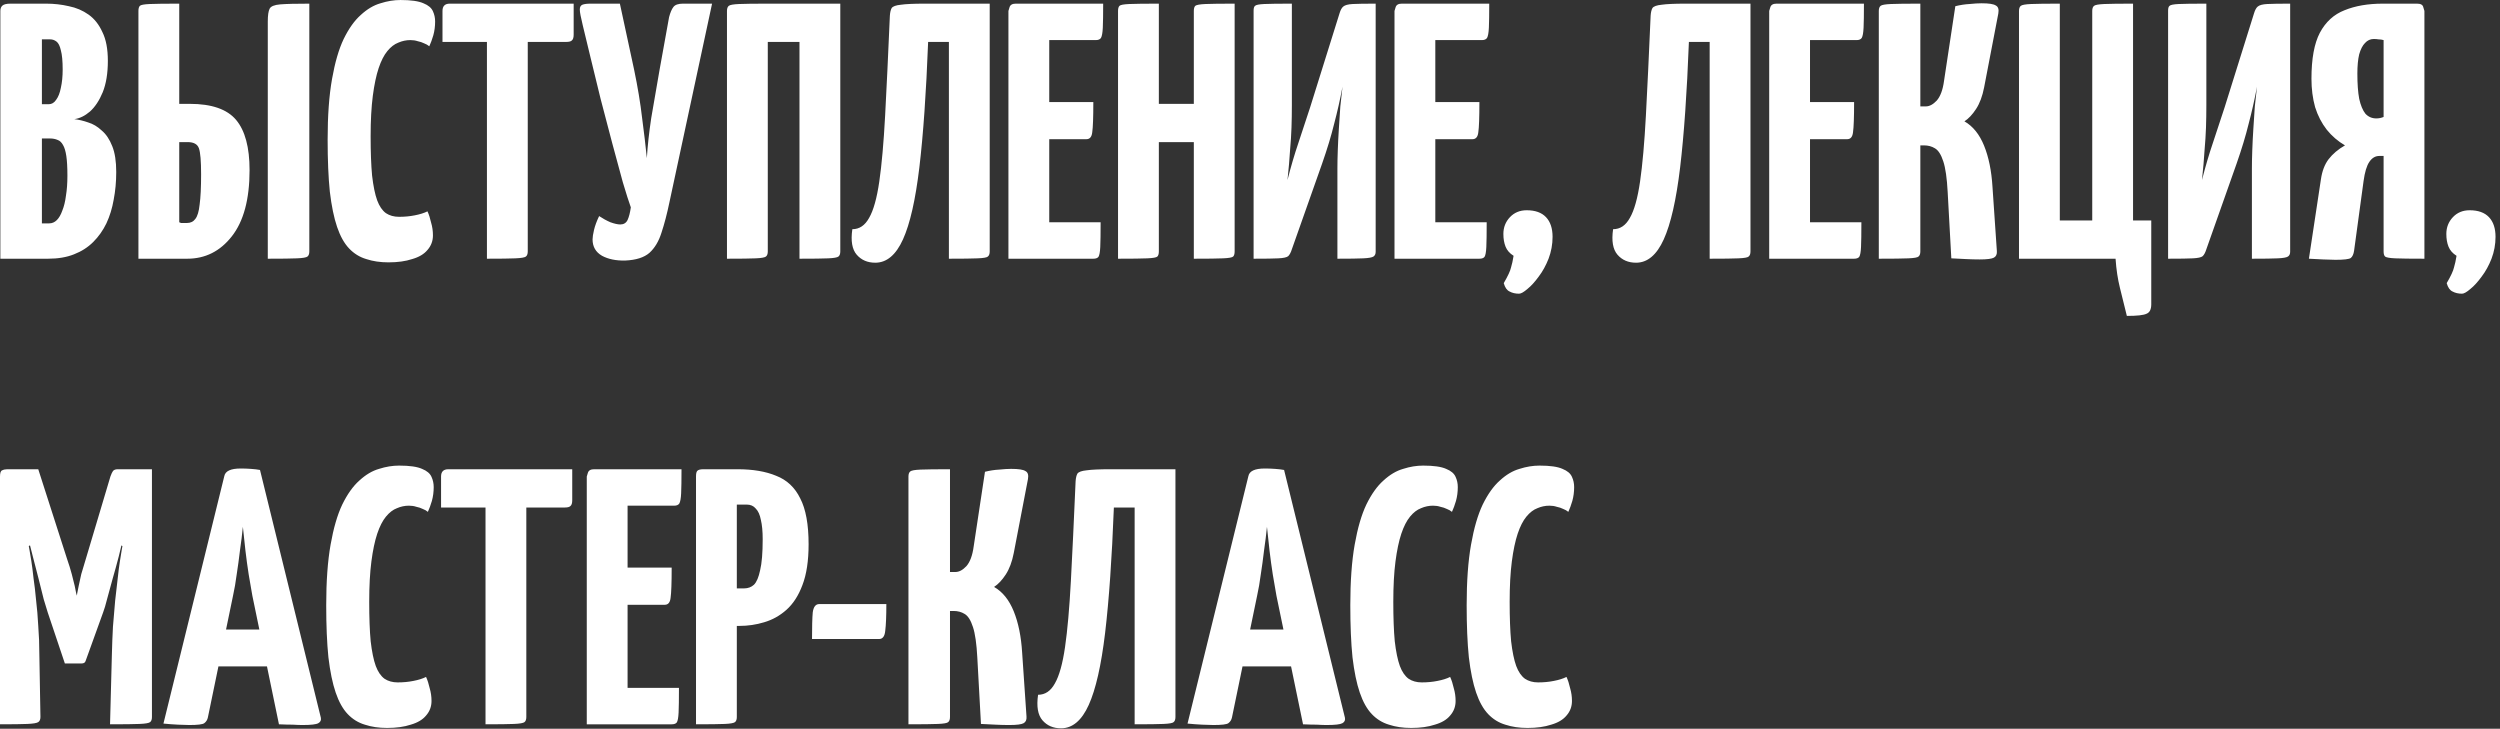 <?xml version="1.0" encoding="UTF-8"?> <svg xmlns="http://www.w3.org/2000/svg" width="247" height="72" viewBox="0 0 247 72" fill="none"><rect x="0" y="0" width="247" height="72" fill="#333333" stroke="none"/><path d="M0.036 25.561V1.081C0.036 0.841 0.108 0.661 0.252 0.541C0.396 0.421 0.66 0.361 1.044 0.361H4.572C5.34 0.361 6.084 0.445 6.804 0.613C7.524 0.757 8.172 1.033 8.748 1.441C9.324 1.849 9.78 2.425 10.116 3.169C10.476 3.889 10.656 4.837 10.656 6.013C10.656 7.237 10.488 8.269 10.152 9.109C9.816 9.925 9.396 10.56 8.892 11.017C8.388 11.448 7.872 11.7 7.344 11.773C7.776 11.82 8.232 11.928 8.712 12.097C9.192 12.241 9.636 12.505 10.044 12.889C10.476 13.248 10.824 13.764 11.088 14.437C11.352 15.085 11.484 15.937 11.484 16.992C11.484 17.953 11.4 18.864 11.232 19.729C11.088 20.569 10.848 21.349 10.512 22.069C10.176 22.765 9.744 23.377 9.216 23.904C8.688 24.433 8.052 24.84 7.308 25.128C6.588 25.416 5.736 25.561 4.752 25.561H0.036ZM4.14 22.069H4.86C5.148 22.069 5.4 21.96 5.616 21.744C5.832 21.529 6.012 21.216 6.156 20.808C6.324 20.401 6.444 19.909 6.516 19.332C6.612 18.756 6.66 18.096 6.66 17.352C6.66 16.537 6.624 15.889 6.552 15.409C6.48 14.928 6.372 14.569 6.228 14.329C6.084 14.065 5.904 13.896 5.688 13.825C5.472 13.729 5.22 13.681 4.932 13.681H4.14V22.069ZM4.14 10.296H4.824C5.112 10.296 5.352 10.152 5.544 9.865C5.76 9.577 5.916 9.181 6.012 8.677C6.132 8.149 6.192 7.549 6.192 6.877C6.192 6.037 6.132 5.401 6.012 4.969C5.916 4.537 5.772 4.249 5.58 4.105C5.388 3.961 5.184 3.889 4.968 3.889H4.14V10.296ZM13.677 25.561V1.081C13.677 0.841 13.725 0.673 13.821 0.577C13.917 0.481 14.241 0.421 14.793 0.397C15.369 0.373 16.341 0.361 17.709 0.361V10.261H18.753C20.913 10.261 22.437 10.789 23.325 11.845C24.213 12.9 24.657 14.556 24.657 16.812C24.657 19.692 24.069 21.877 22.893 23.364C21.741 24.828 20.277 25.561 18.501 25.561H13.677ZM18.465 22.032C18.825 22.032 19.101 21.901 19.293 21.637C19.509 21.372 19.653 20.892 19.725 20.197C19.821 19.5 19.869 18.505 19.869 17.209C19.869 15.912 19.797 15.06 19.653 14.652C19.509 14.245 19.137 14.04 18.537 14.04H17.709V21.96C17.781 21.985 17.841 22.009 17.889 22.032C17.961 22.032 18.045 22.032 18.141 22.032C18.237 22.032 18.345 22.032 18.465 22.032ZM26.457 25.561V2.125C26.457 1.525 26.517 1.105 26.637 0.865C26.757 0.625 27.105 0.481 27.681 0.433C28.257 0.385 29.217 0.361 30.561 0.361V24.84C30.561 25.081 30.501 25.248 30.381 25.345C30.261 25.441 29.913 25.5 29.337 25.524C28.785 25.549 27.825 25.561 26.457 25.561ZM38.383 25.921C37.566 25.921 36.834 25.812 36.187 25.596C35.538 25.404 34.974 25.056 34.495 24.552C34.014 24.049 33.618 23.34 33.306 22.428C32.995 21.517 32.755 20.352 32.587 18.936C32.443 17.52 32.37 15.805 32.37 13.789C32.37 11.437 32.514 9.445 32.803 7.813C33.09 6.181 33.474 4.861 33.955 3.853C34.459 2.821 35.023 2.029 35.647 1.477C36.27 0.901 36.919 0.517 37.59 0.325C38.263 0.109 38.922 0.001 39.571 0.001C40.602 0.001 41.358 0.109 41.839 0.325C42.319 0.517 42.63 0.781 42.775 1.117C42.919 1.429 42.99 1.765 42.99 2.125C42.99 2.605 42.931 3.061 42.81 3.493C42.691 3.901 42.559 4.261 42.414 4.573C42.27 4.453 42.102 4.357 41.91 4.285C41.718 4.189 41.502 4.117 41.263 4.069C41.047 3.997 40.806 3.961 40.542 3.961C40.135 3.961 39.739 4.045 39.355 4.213C38.971 4.357 38.611 4.633 38.275 5.041C37.938 5.449 37.651 6.013 37.41 6.733C37.17 7.453 36.978 8.365 36.834 9.469C36.691 10.572 36.618 11.905 36.618 13.464C36.618 15.024 36.666 16.32 36.763 17.352C36.883 18.384 37.05 19.201 37.267 19.8C37.483 20.377 37.77 20.797 38.13 21.061C38.49 21.3 38.922 21.421 39.426 21.421C39.978 21.421 40.495 21.372 40.974 21.276C41.478 21.18 41.898 21.049 42.234 20.881C42.379 21.192 42.498 21.564 42.594 21.997C42.715 22.404 42.775 22.825 42.775 23.256C42.775 23.808 42.594 24.288 42.234 24.697C41.898 25.105 41.395 25.404 40.722 25.596C40.075 25.812 39.294 25.921 38.383 25.921ZM48.109 25.561V0.721C48.109 0.721 48.133 0.721 48.181 0.721C48.254 0.721 48.469 0.721 48.83 0.721H51.422C51.782 0.721 51.986 0.721 52.033 0.721C52.105 0.721 52.142 0.721 52.142 0.721V24.84C52.142 25.081 52.081 25.248 51.962 25.345C51.842 25.441 51.493 25.5 50.917 25.524C50.365 25.549 49.429 25.561 48.109 25.561ZM43.718 4.141V1.081C43.718 0.601 43.958 0.361 44.438 0.361H56.678V3.421C56.678 3.709 56.617 3.901 56.498 3.997C56.401 4.093 56.221 4.141 55.958 4.141H43.718ZM61.785 25.741C60.873 25.765 60.105 25.608 59.481 25.273C58.857 24.913 58.545 24.372 58.545 23.652C58.545 23.436 58.593 23.125 58.689 22.716C58.785 22.308 58.953 21.852 59.193 21.349C59.553 21.588 59.925 21.793 60.309 21.96C60.717 22.105 61.041 22.177 61.281 22.177C61.617 22.177 61.857 22.032 62.001 21.744C62.145 21.433 62.253 21.012 62.325 20.485C62.133 19.956 61.869 19.128 61.533 18C61.221 16.872 60.873 15.588 60.489 14.149C60.105 12.709 59.721 11.245 59.337 9.757C58.977 8.269 58.641 6.889 58.329 5.617C58.017 4.321 57.765 3.277 57.573 2.485C57.477 2.077 57.405 1.753 57.357 1.513C57.309 1.273 57.285 1.081 57.285 0.937C57.285 0.697 57.369 0.541 57.537 0.469C57.705 0.397 57.981 0.361 58.365 0.361H61.245L62.649 6.877C63.009 8.605 63.273 10.2 63.441 11.665C63.633 13.104 63.789 14.425 63.909 15.624C63.981 14.425 64.125 13.104 64.341 11.665C64.581 10.225 64.857 8.629 65.169 6.877L66.105 1.693C66.225 1.237 66.369 0.901 66.537 0.685C66.705 0.469 67.017 0.361 67.473 0.361H70.353L66.141 19.98C65.901 21.133 65.637 22.14 65.349 23.005C65.085 23.845 64.689 24.505 64.161 24.985C63.633 25.441 62.841 25.692 61.785 25.741ZM71.825 25.561V1.081C71.825 0.841 71.885 0.673 72.005 0.577C72.125 0.481 72.461 0.421 73.013 0.397C73.589 0.373 74.537 0.361 75.857 0.361H83.021V24.84C83.021 25.081 82.961 25.248 82.841 25.345C82.721 25.441 82.385 25.5 81.833 25.524C81.281 25.549 80.333 25.561 78.989 25.561V4.141H75.857V24.84C75.857 25.081 75.797 25.248 75.677 25.345C75.557 25.441 75.221 25.5 74.669 25.524C74.117 25.549 73.169 25.561 71.825 25.561ZM86.479 25.956C85.711 25.956 85.099 25.692 84.643 25.165C84.187 24.637 84.043 23.797 84.211 22.645C84.907 22.645 85.459 22.273 85.867 21.529C86.299 20.785 86.635 19.584 86.875 17.928C87.115 16.273 87.307 14.101 87.451 11.412C87.595 8.725 87.751 5.437 87.919 1.549C87.943 1.213 88.003 0.961 88.099 0.793C88.219 0.625 88.519 0.517 88.999 0.469C89.479 0.397 90.271 0.361 91.375 0.361H97.783V24.84C97.783 25.081 97.723 25.248 97.603 25.345C97.507 25.441 97.171 25.5 96.595 25.524C96.043 25.549 95.095 25.561 93.751 25.561V4.141H91.699C91.507 9.157 91.219 13.284 90.835 16.524C90.451 19.741 89.911 22.116 89.215 23.652C88.519 25.189 87.607 25.956 86.479 25.956ZM99.633 25.561V1.081C99.633 1.081 99.669 0.961 99.741 0.721C99.813 0.481 100.017 0.361 100.353 0.361H108.993C108.993 1.441 108.981 2.233 108.957 2.737C108.933 3.241 108.873 3.577 108.777 3.745C108.681 3.889 108.513 3.961 108.273 3.961H103.665V21.96H108.741C108.741 23.088 108.729 23.904 108.705 24.409C108.681 24.913 108.621 25.236 108.525 25.381C108.429 25.5 108.261 25.561 108.021 25.561H99.633ZM99.921 13.752V10.081H108.021C108.021 11.592 107.985 12.588 107.913 13.069C107.865 13.524 107.673 13.752 107.337 13.752H99.921ZM117.95 25.561V1.081C117.95 0.841 117.998 0.673 118.094 0.577C118.214 0.481 118.55 0.421 119.102 0.397C119.654 0.373 120.614 0.361 121.982 0.361V24.84C121.982 25.081 121.934 25.248 121.838 25.345C121.742 25.441 121.406 25.5 120.83 25.524C120.278 25.549 119.318 25.561 117.95 25.561ZM110.462 25.561V1.081C110.462 0.841 110.51 0.673 110.606 0.577C110.702 0.481 111.026 0.421 111.578 0.397C112.154 0.373 113.126 0.361 114.494 0.361V24.84C114.494 25.081 114.446 25.248 114.35 25.345C114.254 25.441 113.918 25.5 113.342 25.524C112.79 25.549 111.83 25.561 110.462 25.561ZM112.37 14.04V10.261H119.75L119.786 14.04H112.37ZM123.856 25.561V1.045C123.856 0.805 123.904 0.649 124 0.577C124.096 0.481 124.396 0.421 124.9 0.397C125.428 0.373 126.34 0.361 127.636 0.361V10.405C127.636 11.149 127.624 11.88 127.6 12.601C127.576 13.296 127.528 14.053 127.456 14.868C127.408 15.684 127.324 16.657 127.204 17.785C127.54 16.465 127.9 15.241 128.284 14.113C128.668 12.96 129.052 11.796 129.436 10.62L132.352 1.297C132.448 0.985 132.568 0.769 132.712 0.649C132.88 0.505 133.192 0.421 133.648 0.397C134.128 0.373 134.884 0.361 135.916 0.361V24.877C135.916 25.093 135.844 25.248 135.7 25.345C135.556 25.441 135.22 25.5 134.692 25.524C134.164 25.549 133.312 25.561 132.136 25.561V16.633C132.136 16.128 132.148 15.54 132.172 14.868C132.196 14.172 132.232 13.453 132.28 12.709C132.328 11.964 132.376 11.232 132.424 10.512C132.496 9.793 132.568 9.145 132.64 8.569C132.4 9.841 132.124 11.065 131.812 12.241C131.524 13.416 131.128 14.725 130.624 16.165L127.636 24.625C127.54 24.936 127.42 25.165 127.276 25.308C127.132 25.428 126.808 25.5 126.304 25.524C125.824 25.549 125.008 25.561 123.856 25.561ZM137.777 25.561V1.081C137.777 1.081 137.813 0.961 137.885 0.721C137.957 0.481 138.161 0.361 138.497 0.361H147.137C147.137 1.441 147.125 2.233 147.101 2.737C147.077 3.241 147.017 3.577 146.921 3.745C146.825 3.889 146.657 3.961 146.417 3.961H141.809V21.96H146.885C146.885 23.088 146.873 23.904 146.849 24.409C146.825 24.913 146.765 25.236 146.669 25.381C146.573 25.5 146.405 25.561 146.165 25.561H137.777ZM138.065 13.752V10.081H146.165C146.165 11.592 146.129 12.588 146.057 13.069C146.009 13.524 145.817 13.752 145.481 13.752H138.065ZM150.082 29.017C149.722 29.017 149.41 28.945 149.146 28.8C148.882 28.68 148.69 28.404 148.57 27.973C148.978 27.276 149.218 26.761 149.29 26.424C149.386 26.113 149.47 25.729 149.542 25.273C149.158 25.032 148.894 24.733 148.75 24.372C148.606 24.012 148.534 23.593 148.534 23.113C148.534 22.465 148.75 21.913 149.182 21.456C149.614 21 150.166 20.773 150.838 20.773C151.678 20.773 152.314 21 152.746 21.456C153.178 21.913 153.394 22.561 153.394 23.401C153.394 24.145 153.262 24.864 152.998 25.561C152.734 26.233 152.41 26.82 152.026 27.325C151.642 27.852 151.27 28.261 150.91 28.549C150.55 28.86 150.274 29.017 150.082 29.017ZM161.643 25.956C160.875 25.956 160.263 25.692 159.807 25.165C159.351 24.637 159.207 23.797 159.375 22.645C160.071 22.645 160.623 22.273 161.031 21.529C161.463 20.785 161.799 19.584 162.039 17.928C162.279 16.273 162.471 14.101 162.615 11.412C162.759 8.725 162.915 5.437 163.083 1.549C163.107 1.213 163.167 0.961 163.263 0.793C163.383 0.625 163.683 0.517 164.163 0.469C164.643 0.397 165.435 0.361 166.539 0.361H172.947V24.84C172.947 25.081 172.887 25.248 172.767 25.345C172.671 25.441 172.335 25.5 171.759 25.524C171.207 25.549 170.259 25.561 168.915 25.561V4.141H166.863C166.671 9.157 166.383 13.284 165.999 16.524C165.615 19.741 165.075 22.116 164.379 23.652C163.683 25.189 162.771 25.956 161.643 25.956ZM174.797 25.561V1.081C174.797 1.081 174.833 0.961 174.905 0.721C174.977 0.481 175.181 0.361 175.517 0.361H184.157C184.157 1.441 184.145 2.233 184.121 2.737C184.097 3.241 184.037 3.577 183.941 3.745C183.845 3.889 183.677 3.961 183.437 3.961H178.829V21.96H183.905C183.905 23.088 183.893 23.904 183.869 24.409C183.845 24.913 183.785 25.236 183.689 25.381C183.593 25.5 183.425 25.561 183.185 25.561H174.797ZM175.085 13.752V10.081H183.185C183.185 11.592 183.149 12.588 183.077 13.069C183.029 13.524 182.837 13.752 182.501 13.752H175.085ZM195.598 25.633C195.142 25.633 194.686 25.62 194.23 25.596C193.774 25.573 193.294 25.549 192.79 25.524L192.43 18.973C192.358 17.605 192.214 16.596 191.998 15.948C191.782 15.277 191.506 14.845 191.17 14.652C190.858 14.46 190.498 14.364 190.09 14.364H189.73V24.84C189.73 25.081 189.67 25.248 189.55 25.345C189.454 25.441 189.118 25.5 188.542 25.524C187.966 25.549 186.994 25.561 185.626 25.561V1.081C185.626 0.841 185.686 0.673 185.806 0.577C185.926 0.481 186.262 0.421 186.814 0.397C187.39 0.373 188.362 0.361 189.73 0.361V10.512H190.27C190.63 10.512 190.99 10.32 191.35 9.937C191.71 9.529 191.95 8.881 192.07 7.993L193.186 0.613C193.666 0.493 194.134 0.421 194.59 0.397C195.046 0.349 195.442 0.325 195.778 0.325C196.498 0.325 196.966 0.397 197.182 0.541C197.422 0.661 197.506 0.925 197.434 1.333L196.03 8.641C195.862 9.505 195.598 10.213 195.238 10.764C194.878 11.316 194.494 11.725 194.086 11.989C194.926 12.469 195.574 13.273 196.03 14.4C196.486 15.528 196.762 16.884 196.858 18.468L197.29 24.805C197.314 25.116 197.218 25.332 197.002 25.453C196.786 25.573 196.318 25.633 195.598 25.633ZM210.133 31.212C209.893 30.253 209.665 29.328 209.449 28.441C209.233 27.576 209.089 26.616 209.017 25.561H199.477V1.081C199.477 0.841 199.537 0.673 199.657 0.577C199.777 0.481 200.113 0.421 200.665 0.397C201.241 0.373 202.189 0.361 203.509 0.361V21.78H206.713V1.081C206.713 0.841 206.773 0.673 206.893 0.577C207.013 0.481 207.349 0.421 207.901 0.397C208.477 0.373 209.425 0.361 210.745 0.361V21.78H212.545V30.061C212.545 30.564 212.389 30.877 212.077 30.997C211.789 31.14 211.141 31.212 210.133 31.212ZM214.208 25.561V1.045C214.208 0.805 214.256 0.649 214.352 0.577C214.448 0.481 214.748 0.421 215.252 0.397C215.78 0.373 216.692 0.361 217.988 0.361V10.405C217.988 11.149 217.976 11.88 217.952 12.601C217.928 13.296 217.88 14.053 217.808 14.868C217.76 15.684 217.676 16.657 217.556 17.785C217.892 16.465 218.252 15.241 218.636 14.113C219.02 12.96 219.404 11.796 219.788 10.62L222.704 1.297C222.8 0.985 222.92 0.769 223.064 0.649C223.232 0.505 223.544 0.421 224 0.397C224.48 0.373 225.236 0.361 226.268 0.361V24.877C226.268 25.093 226.196 25.248 226.052 25.345C225.908 25.441 225.572 25.5 225.044 25.524C224.516 25.549 223.664 25.561 222.488 25.561V16.633C222.488 16.128 222.5 15.54 222.524 14.868C222.548 14.172 222.584 13.453 222.632 12.709C222.68 11.964 222.728 11.232 222.776 10.512C222.848 9.793 222.92 9.145 222.992 8.569C222.752 9.841 222.476 11.065 222.164 12.241C221.876 13.416 221.48 14.725 220.976 16.165L217.988 24.625C217.892 24.936 217.772 25.165 217.628 25.308C217.484 25.428 217.16 25.5 216.656 25.524C216.176 25.549 215.36 25.561 214.208 25.561ZM228.12 25.561L229.308 17.712C229.428 16.896 229.68 16.236 230.064 15.732C230.472 15.204 231.012 14.748 231.684 14.364C230.988 13.957 230.388 13.441 229.884 12.816C229.38 12.168 228.996 11.425 228.732 10.585C228.492 9.721 228.372 8.785 228.372 7.777C228.372 5.809 228.648 4.297 229.2 3.241C229.776 2.161 230.592 1.417 231.648 1.009C232.704 0.577 233.964 0.361 235.428 0.361H238.812C239.172 0.361 239.376 0.481 239.424 0.721C239.496 0.961 239.532 1.081 239.532 1.081V25.561C238.164 25.561 237.204 25.549 236.652 25.524C236.1 25.5 235.764 25.441 235.644 25.345C235.548 25.248 235.5 25.081 235.5 24.84V15.409H235.068C234.684 15.409 234.36 15.601 234.096 15.985C233.832 16.369 233.64 17.005 233.52 17.892L232.584 24.768C232.536 25.105 232.428 25.345 232.26 25.488C232.092 25.608 231.588 25.669 230.748 25.669C230.436 25.669 230.028 25.657 229.524 25.633C229.044 25.608 228.576 25.584 228.12 25.561ZM234.78 11.7C234.9 11.7 235.02 11.688 235.14 11.665C235.26 11.64 235.38 11.604 235.5 11.556V3.961C235.332 3.913 235.164 3.889 234.996 3.889C234.852 3.865 234.696 3.853 234.528 3.853C234.192 3.853 233.904 3.985 233.664 4.249C233.424 4.489 233.232 4.861 233.088 5.365C232.968 5.869 232.908 6.505 232.908 7.273C232.908 8.281 232.968 9.109 233.088 9.757C233.232 10.405 233.436 10.896 233.7 11.232C233.988 11.544 234.348 11.7 234.78 11.7ZM243.246 29.017C242.886 29.017 242.574 28.945 242.31 28.8C242.046 28.68 241.854 28.404 241.734 27.973C242.142 27.276 242.382 26.761 242.454 26.424C242.55 26.113 242.634 25.729 242.706 25.273C242.322 25.032 242.058 24.733 241.914 24.372C241.77 24.012 241.698 23.593 241.698 23.113C241.698 22.465 241.914 21.913 242.346 21.456C242.778 21 243.33 20.773 244.002 20.773C244.842 20.773 245.478 21 245.91 21.456C246.342 21.913 246.558 22.561 246.558 23.401C246.558 24.145 246.426 24.864 246.162 25.561C245.898 26.233 245.574 26.82 245.19 27.325C244.806 27.852 244.434 28.261 244.074 28.549C243.714 28.86 243.438 29.017 243.246 29.017ZM6.408 65.549L4.716 60.508C4.62 60.221 4.488 59.788 4.32 59.212C4.176 58.612 4.008 57.941 3.816 57.197C3.624 56.453 3.432 55.709 3.24 54.965C3.048 54.197 2.868 53.489 2.7 52.84C2.556 52.193 2.436 51.676 2.34 51.292C2.244 50.885 2.196 50.681 2.196 50.681L3.78 46.361L6.624 55.217C6.816 55.769 6.972 56.273 7.092 56.728C7.212 57.184 7.308 57.569 7.38 57.88C7.452 58.193 7.5 58.432 7.524 58.6C7.572 58.769 7.596 58.852 7.596 58.852C7.596 58.852 7.608 58.769 7.632 58.6C7.656 58.432 7.704 58.193 7.776 57.88C7.848 57.544 7.932 57.16 8.028 56.728C8.148 56.297 8.292 55.816 8.46 55.288L10.908 47.081L12.78 50.752C12.78 50.752 12.732 50.944 12.636 51.328C12.54 51.712 12.408 52.228 12.24 52.877C12.096 53.501 11.928 54.197 11.736 54.965C11.544 55.709 11.34 56.453 11.124 57.197C10.932 57.916 10.752 58.577 10.584 59.176C10.44 59.752 10.308 60.197 10.188 60.508L8.46 65.296C8.412 65.465 8.28 65.549 8.064 65.549H6.408ZM-1.78814e-06 71.561V47.081C-1.78814e-06 46.721 0.072 46.517 0.216 46.468C0.36 46.397 0.528 46.361 0.72 46.361H3.78L3.996 53.2L2.844 53.956C2.844 53.956 2.868 54.089 2.916 54.352C2.964 54.593 3.024 54.953 3.096 55.432C3.168 55.889 3.24 56.453 3.312 57.124C3.408 57.773 3.492 58.492 3.564 59.285C3.66 60.077 3.732 60.928 3.78 61.84C3.852 62.752 3.888 63.7 3.888 64.684L3.996 70.841C3.996 71.081 3.924 71.249 3.78 71.344C3.636 71.441 3.276 71.501 2.7 71.525C2.148 71.549 1.248 71.561 -1.78814e-06 71.561ZM10.872 71.561L11.052 64.721C11.076 63.736 11.112 62.8 11.16 61.913C11.232 61.001 11.304 60.148 11.376 59.356C11.472 58.541 11.556 57.809 11.628 57.16C11.7 56.489 11.772 55.925 11.844 55.468C11.916 54.989 11.976 54.617 12.024 54.352C12.072 54.089 12.096 53.956 12.096 53.956L10.908 53.129V47.081C11.004 46.816 11.088 46.636 11.16 46.541C11.256 46.42 11.412 46.361 11.628 46.361C12.756 46.361 13.548 46.361 14.004 46.361C14.484 46.361 14.772 46.361 14.868 46.361C14.964 46.361 15.012 46.361 15.012 46.361V70.841C15.012 71.081 14.952 71.249 14.832 71.344C14.712 71.441 14.364 71.501 13.788 71.525C13.236 71.549 12.264 71.561 10.872 71.561ZM18.704 71.632C18.44 71.632 18.068 71.621 17.588 71.597C17.108 71.573 16.628 71.537 16.148 71.489L22.16 47.044C22.256 46.541 22.796 46.288 23.78 46.288C24.116 46.288 24.452 46.3 24.788 46.325C25.148 46.349 25.448 46.385 25.688 46.432L31.7 70.912C31.748 71.153 31.664 71.332 31.448 71.453C31.232 71.573 30.716 71.632 29.9 71.632C29.636 71.632 29.312 71.621 28.928 71.597C28.544 71.597 28.088 71.585 27.56 71.561L24.932 58.852C24.812 58.205 24.692 57.508 24.572 56.764C24.452 55.996 24.344 55.205 24.248 54.389C24.152 53.572 24.068 52.792 23.996 52.048C23.924 52.792 23.828 53.572 23.708 54.389C23.612 55.205 23.504 55.996 23.384 56.764C23.288 57.508 23.168 58.205 23.024 58.852L20.54 70.876C20.492 71.117 20.372 71.308 20.18 71.453C20.012 71.573 19.52 71.632 18.704 71.632ZM20.252 65.837V62.2H28.388V65.837H20.252ZM38.242 71.921C37.426 71.921 36.694 71.812 36.046 71.597C35.398 71.404 34.834 71.056 34.354 70.552C33.874 70.049 33.478 69.341 33.166 68.428C32.854 67.516 32.614 66.353 32.446 64.936C32.302 63.52 32.23 61.804 32.23 59.788C32.23 57.437 32.374 55.444 32.662 53.812C32.95 52.181 33.334 50.861 33.814 49.852C34.318 48.821 34.882 48.029 35.506 47.477C36.13 46.901 36.778 46.517 37.45 46.325C38.122 46.108 38.782 46.001 39.43 46.001C40.462 46.001 41.218 46.108 41.698 46.325C42.178 46.517 42.49 46.781 42.634 47.117C42.778 47.428 42.85 47.764 42.85 48.124C42.85 48.605 42.79 49.06 42.67 49.492C42.55 49.901 42.418 50.261 42.274 50.572C42.13 50.453 41.962 50.356 41.77 50.285C41.578 50.188 41.362 50.117 41.122 50.069C40.906 49.996 40.666 49.961 40.402 49.961C39.994 49.961 39.598 50.044 39.214 50.212C38.83 50.356 38.47 50.633 38.134 51.041C37.798 51.449 37.51 52.013 37.27 52.733C37.03 53.453 36.838 54.364 36.694 55.468C36.55 56.572 36.478 57.904 36.478 59.465C36.478 61.025 36.526 62.321 36.622 63.352C36.742 64.385 36.91 65.201 37.126 65.8C37.342 66.376 37.63 66.796 37.99 67.061C38.35 67.3 38.782 67.421 39.286 67.421C39.838 67.421 40.354 67.373 40.834 67.276C41.338 67.18 41.758 67.049 42.094 66.88C42.238 67.192 42.358 67.564 42.454 67.996C42.574 68.404 42.634 68.825 42.634 69.257C42.634 69.808 42.454 70.288 42.094 70.697C41.758 71.105 41.254 71.404 40.582 71.597C39.934 71.812 39.154 71.921 38.242 71.921ZM47.969 71.561V46.721C47.969 46.721 47.993 46.721 48.041 46.721C48.113 46.721 48.329 46.721 48.689 46.721H51.281C51.641 46.721 51.845 46.721 51.893 46.721C51.965 46.721 52.001 46.721 52.001 46.721V70.841C52.001 71.081 51.941 71.249 51.821 71.344C51.701 71.441 51.353 71.501 50.777 71.525C50.225 71.549 49.289 71.561 47.969 71.561ZM43.577 50.141V47.081C43.577 46.6 43.817 46.361 44.297 46.361H56.537V49.42C56.537 49.709 56.477 49.901 56.357 49.996C56.261 50.093 56.081 50.141 55.817 50.141H43.577ZM57.973 71.561V47.081C57.973 47.081 58.009 46.961 58.081 46.721C58.153 46.48 58.357 46.361 58.693 46.361H67.333C67.333 47.441 67.321 48.233 67.297 48.736C67.273 49.24 67.213 49.577 67.117 49.745C67.021 49.889 66.853 49.961 66.613 49.961H62.005V67.96H67.081C67.081 69.088 67.069 69.904 67.045 70.409C67.021 70.912 66.961 71.237 66.865 71.38C66.769 71.501 66.601 71.561 66.361 71.561H57.973ZM58.261 59.752V56.081H66.361C66.361 57.593 66.325 58.589 66.253 59.069C66.205 59.525 66.013 59.752 65.677 59.752H58.261ZM69.954 61.84C69.546 61.84 69.306 61.769 69.234 61.624C69.162 61.48 69.126 61.217 69.126 60.833V47.081C69.126 47.081 69.138 46.961 69.162 46.721C69.186 46.48 69.39 46.361 69.774 46.361H72.87C74.382 46.361 75.654 46.577 76.686 47.008C77.742 47.416 78.534 48.16 79.062 49.24C79.614 50.297 79.89 51.809 79.89 53.776C79.89 55.408 79.686 56.752 79.278 57.809C78.894 58.84 78.366 59.657 77.694 60.257C77.046 60.833 76.314 61.24 75.498 61.48C74.706 61.721 73.89 61.84 73.05 61.84H69.954ZM68.766 71.561V47.081C68.766 46.816 68.802 46.636 68.874 46.541C68.97 46.42 69.174 46.361 69.486 46.361H72.078C72.438 46.361 72.642 46.48 72.69 46.721C72.762 46.961 72.798 47.081 72.798 47.081V70.841C72.798 71.081 72.738 71.249 72.618 71.344C72.498 71.441 72.162 71.501 71.61 71.525C71.058 71.549 70.11 71.561 68.766 71.561ZM72.798 58.133H73.518C73.902 58.133 74.226 58.013 74.49 57.773C74.754 57.508 74.958 57.029 75.102 56.333C75.27 55.636 75.354 54.617 75.354 53.273C75.354 52.505 75.294 51.868 75.174 51.364C75.078 50.861 74.91 50.489 74.67 50.248C74.454 49.984 74.154 49.852 73.77 49.852H72.798V58.133ZM80.227 63.136C80.227 61.937 80.251 61.06 80.299 60.508C80.371 59.956 80.587 59.681 80.947 59.681H87.571C87.571 60.856 87.535 61.733 87.463 62.309C87.415 62.861 87.211 63.136 86.851 63.136H80.227ZM99.727 71.632C99.271 71.632 98.815 71.621 98.359 71.597C97.903 71.573 97.423 71.549 96.919 71.525L96.559 64.972C96.487 63.605 96.343 62.596 96.127 61.949C95.911 61.276 95.635 60.844 95.299 60.653C94.987 60.461 94.627 60.364 94.219 60.364H93.859V70.841C93.859 71.081 93.799 71.249 93.679 71.344C93.583 71.441 93.247 71.501 92.671 71.525C92.095 71.549 91.123 71.561 89.755 71.561V47.081C89.755 46.84 89.815 46.672 89.935 46.577C90.055 46.48 90.391 46.42 90.943 46.397C91.519 46.373 92.491 46.361 93.859 46.361V56.513H94.399C94.759 56.513 95.119 56.321 95.479 55.937C95.839 55.529 96.079 54.88 96.199 53.992L97.315 46.612C97.795 46.492 98.263 46.42 98.719 46.397C99.175 46.349 99.571 46.325 99.907 46.325C100.627 46.325 101.095 46.397 101.311 46.541C101.551 46.66 101.635 46.925 101.563 47.333L100.159 54.641C99.991 55.505 99.727 56.212 99.367 56.764C99.007 57.316 98.623 57.724 98.215 57.989C99.055 58.468 99.703 59.273 100.159 60.401C100.615 61.529 100.891 62.885 100.987 64.469L101.419 70.805C101.443 71.117 101.347 71.332 101.131 71.453C100.915 71.573 100.447 71.632 99.727 71.632ZM104.83 71.957C104.062 71.957 103.45 71.692 102.994 71.165C102.538 70.636 102.394 69.796 102.562 68.644C103.258 68.644 103.81 68.272 104.218 67.528C104.65 66.784 104.986 65.585 105.226 63.928C105.466 62.273 105.658 60.1 105.802 57.413C105.946 54.724 106.102 51.437 106.27 47.548C106.294 47.212 106.354 46.961 106.45 46.792C106.57 46.624 106.87 46.517 107.35 46.468C107.83 46.397 108.622 46.361 109.726 46.361H116.134V70.841C116.134 71.081 116.074 71.249 115.954 71.344C115.858 71.441 115.522 71.501 114.946 71.525C114.394 71.549 113.446 71.561 112.102 71.561V50.141H110.05C109.858 55.157 109.57 59.285 109.186 62.525C108.802 65.74 108.262 68.117 107.566 69.653C106.87 71.189 105.958 71.957 104.83 71.957ZM119.884 71.632C119.62 71.632 119.248 71.621 118.768 71.597C118.288 71.573 117.808 71.537 117.328 71.489L123.34 47.044C123.436 46.541 123.976 46.288 124.96 46.288C125.296 46.288 125.632 46.3 125.968 46.325C126.328 46.349 126.628 46.385 126.868 46.432L132.88 70.912C132.928 71.153 132.844 71.332 132.628 71.453C132.412 71.573 131.896 71.632 131.08 71.632C130.816 71.632 130.492 71.621 130.108 71.597C129.724 71.597 129.268 71.585 128.74 71.561L126.112 58.852C125.992 58.205 125.872 57.508 125.752 56.764C125.632 55.996 125.524 55.205 125.428 54.389C125.332 53.572 125.248 52.792 125.176 52.048C125.104 52.792 125.008 53.572 124.888 54.389C124.792 55.205 124.684 55.996 124.564 56.764C124.468 57.508 124.348 58.205 124.204 58.852L121.72 70.876C121.672 71.117 121.552 71.308 121.36 71.453C121.192 71.573 120.7 71.632 119.884 71.632ZM121.432 65.837V62.2H129.568V65.837H121.432ZM139.422 71.921C138.606 71.921 137.874 71.812 137.226 71.597C136.578 71.404 136.014 71.056 135.534 70.552C135.054 70.049 134.658 69.341 134.346 68.428C134.034 67.516 133.794 66.353 133.626 64.936C133.482 63.52 133.41 61.804 133.41 59.788C133.41 57.437 133.554 55.444 133.842 53.812C134.13 52.181 134.514 50.861 134.994 49.852C135.498 48.821 136.062 48.029 136.686 47.477C137.31 46.901 137.958 46.517 138.63 46.325C139.302 46.108 139.962 46.001 140.61 46.001C141.642 46.001 142.398 46.108 142.878 46.325C143.358 46.517 143.67 46.781 143.814 47.117C143.958 47.428 144.03 47.764 144.03 48.124C144.03 48.605 143.97 49.06 143.85 49.492C143.73 49.901 143.598 50.261 143.454 50.572C143.31 50.453 143.142 50.356 142.95 50.285C142.758 50.188 142.542 50.117 142.302 50.069C142.086 49.996 141.846 49.961 141.582 49.961C141.174 49.961 140.778 50.044 140.394 50.212C140.01 50.356 139.65 50.633 139.314 51.041C138.978 51.449 138.69 52.013 138.45 52.733C138.21 53.453 138.018 54.364 137.874 55.468C137.73 56.572 137.658 57.904 137.658 59.465C137.658 61.025 137.706 62.321 137.802 63.352C137.922 64.385 138.09 65.201 138.306 65.8C138.522 66.376 138.81 66.796 139.17 67.061C139.53 67.3 139.962 67.421 140.466 67.421C141.018 67.421 141.534 67.373 142.014 67.276C142.518 67.18 142.938 67.049 143.274 66.88C143.418 67.192 143.538 67.564 143.634 67.996C143.754 68.404 143.814 68.825 143.814 69.257C143.814 69.808 143.634 70.288 143.274 70.697C142.938 71.105 142.434 71.404 141.762 71.597C141.114 71.812 140.334 71.921 139.422 71.921ZM150.918 71.921C150.102 71.921 149.37 71.812 148.722 71.597C148.074 71.404 147.51 71.056 147.03 70.552C146.55 70.049 146.154 69.341 145.842 68.428C145.53 67.516 145.29 66.353 145.122 64.936C144.978 63.52 144.906 61.804 144.906 59.788C144.906 57.437 145.05 55.444 145.338 53.812C145.626 52.181 146.01 50.861 146.49 49.852C146.994 48.821 147.558 48.029 148.182 47.477C148.806 46.901 149.454 46.517 150.126 46.325C150.798 46.108 151.458 46.001 152.106 46.001C153.138 46.001 153.894 46.108 154.374 46.325C154.854 46.517 155.166 46.781 155.31 47.117C155.454 47.428 155.526 47.764 155.526 48.124C155.526 48.605 155.466 49.06 155.346 49.492C155.226 49.901 155.094 50.261 154.95 50.572C154.806 50.453 154.638 50.356 154.446 50.285C154.254 50.188 154.038 50.117 153.798 50.069C153.582 49.996 153.342 49.961 153.078 49.961C152.67 49.961 152.274 50.044 151.89 50.212C151.506 50.356 151.146 50.633 150.81 51.041C150.474 51.449 150.186 52.013 149.946 52.733C149.706 53.453 149.514 54.364 149.37 55.468C149.226 56.572 149.154 57.904 149.154 59.465C149.154 61.025 149.202 62.321 149.298 63.352C149.418 64.385 149.586 65.201 149.802 65.8C150.018 66.376 150.306 66.796 150.666 67.061C151.026 67.3 151.458 67.421 151.962 67.421C152.514 67.421 153.03 67.373 153.51 67.276C154.014 67.18 154.434 67.049 154.77 66.88C154.914 67.192 155.034 67.564 155.13 67.996C155.25 68.404 155.31 68.825 155.31 69.257C155.31 69.808 155.13 70.288 154.77 70.697C154.434 71.105 153.93 71.404 153.258 71.597C152.61 71.812 151.83 71.921 150.918 71.921Z" fill="white"></path></svg> 